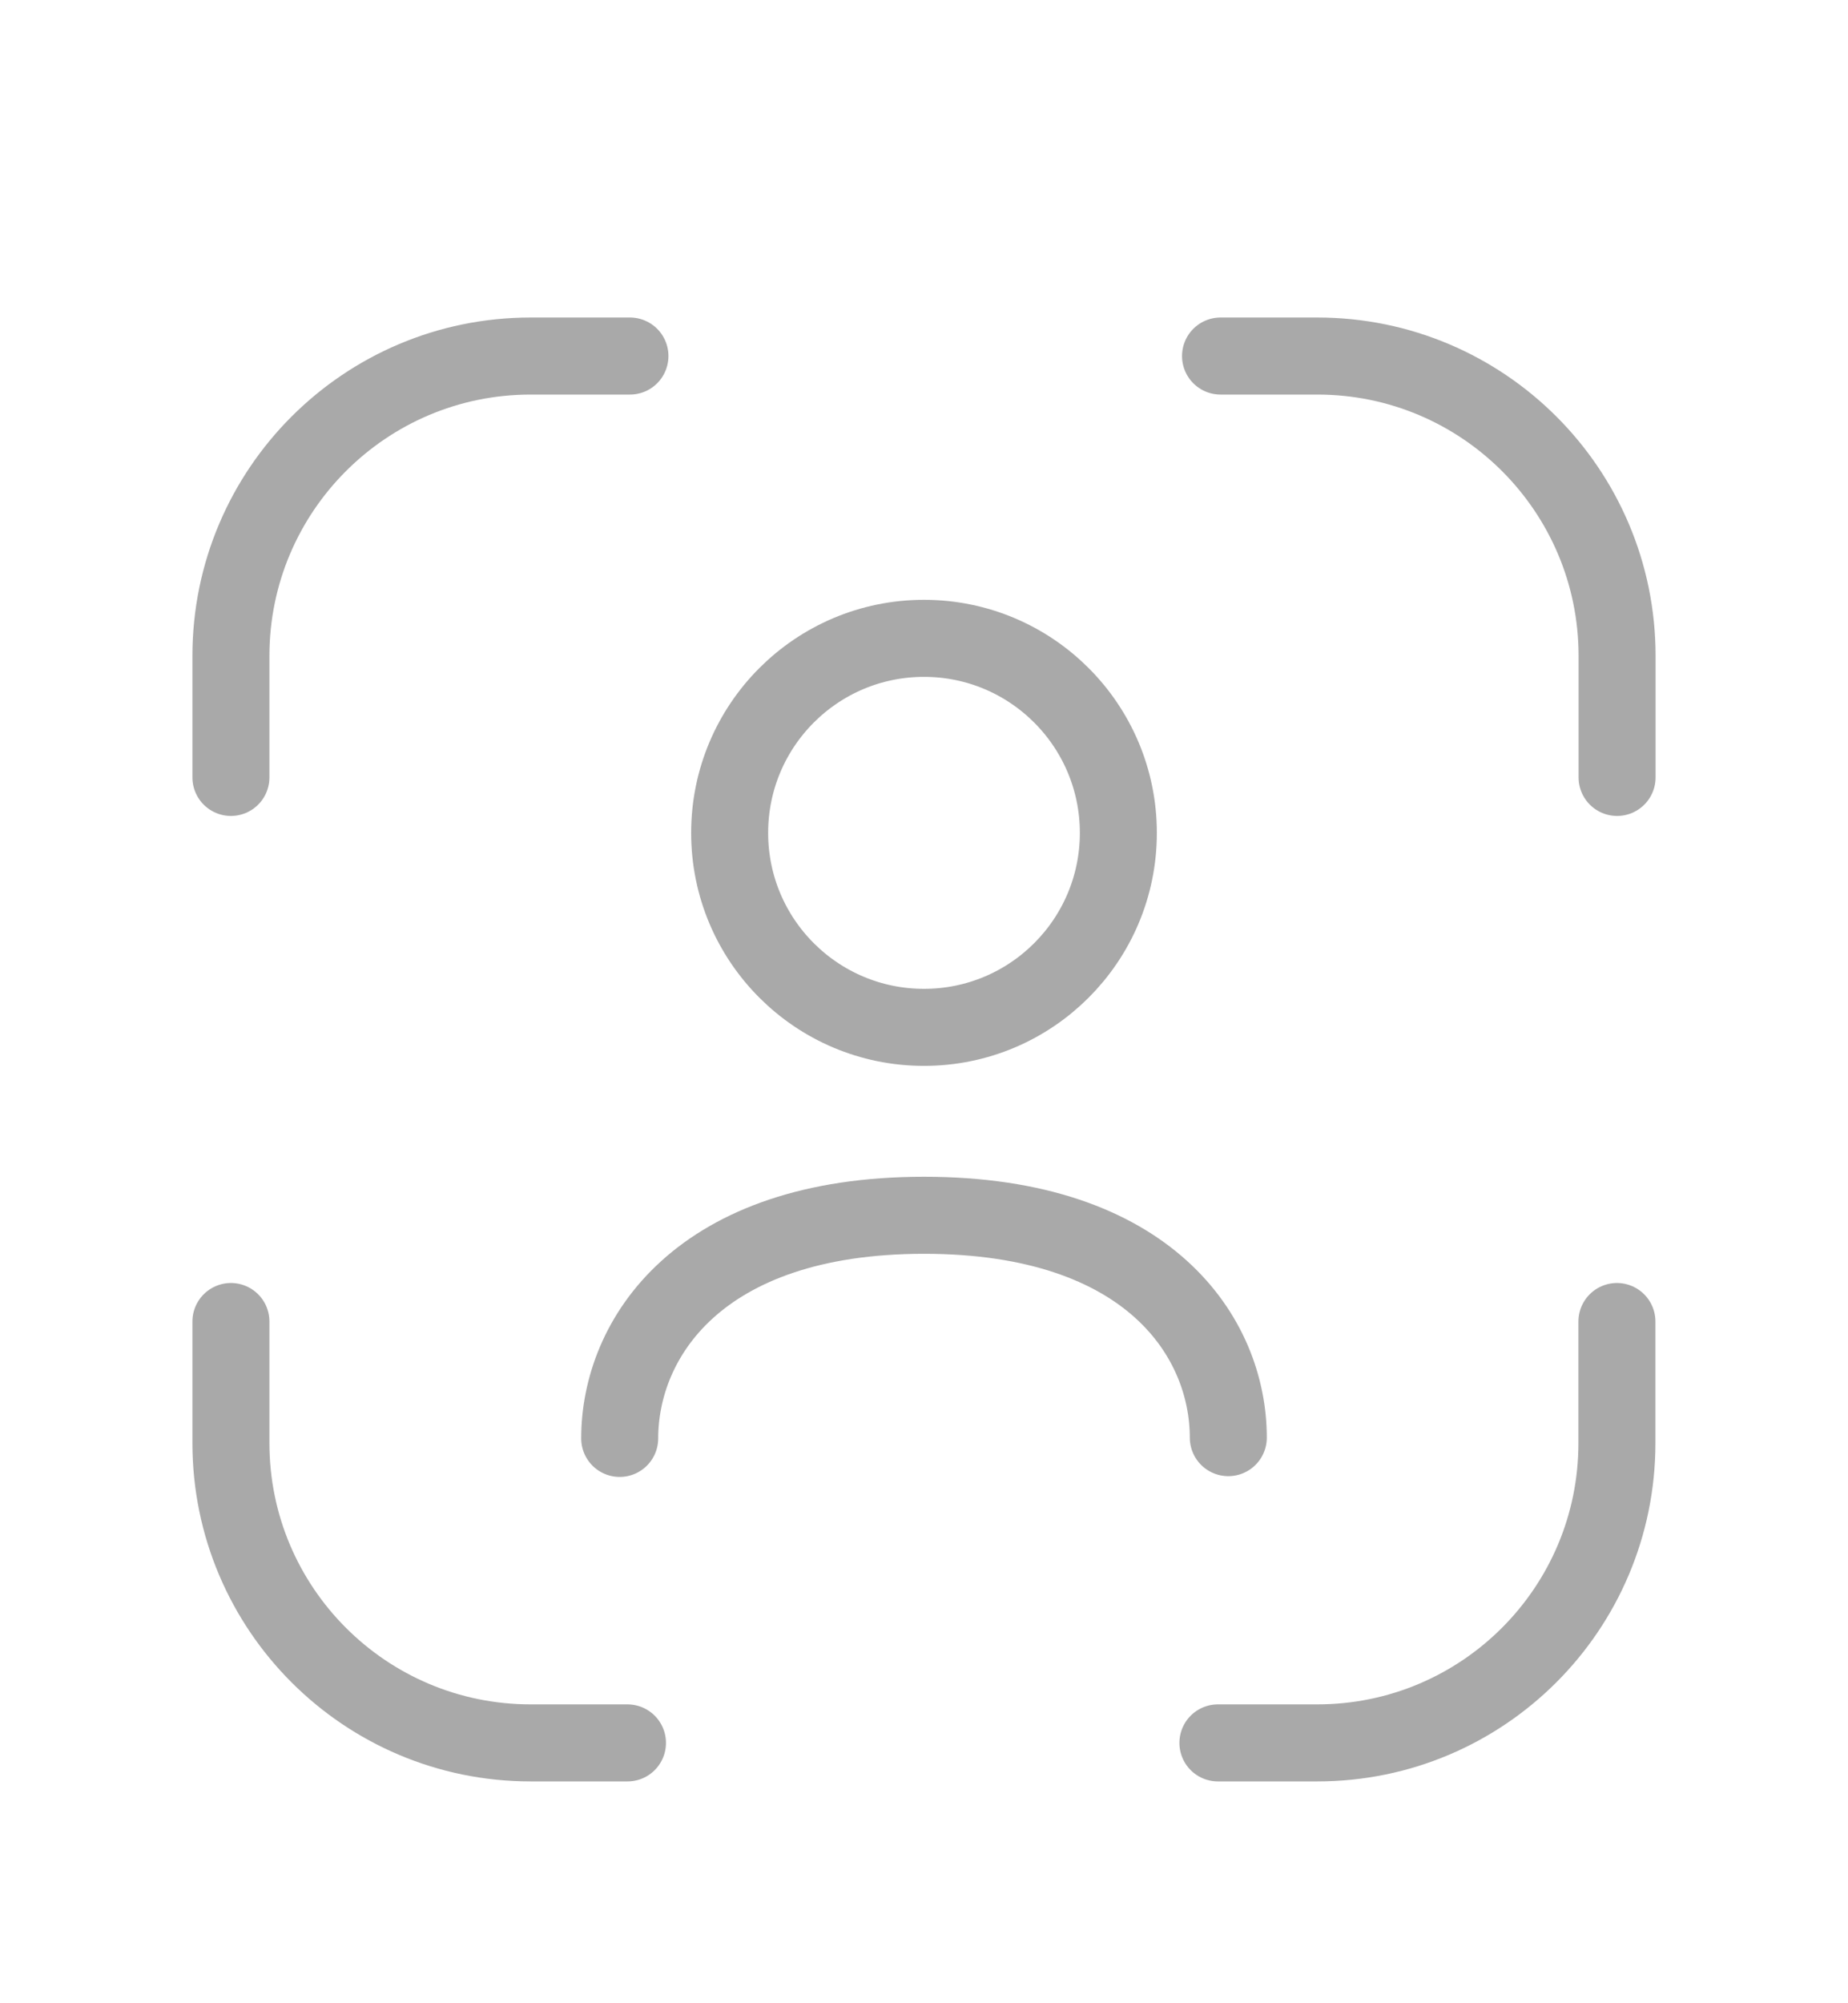 <?xml version="1.0" encoding="UTF-8"?> <svg xmlns="http://www.w3.org/2000/svg" width="24" height="26" viewBox="0 0 24 26" fill="none"><path fill-rule="evenodd" clip-rule="evenodd" d="M14.524 10.81C14.524 12.204 13.394 13.334 12 13.334C10.605 13.334 9.476 12.204 9.476 10.81C9.476 9.416 10.605 8.285 12 8.285C13.394 8.285 14.524 9.416 14.524 10.81Z" stroke="#A9A9A9" stroke-linecap="round" stroke-linejoin="round"></path><path d="M8.048 18.669C8.048 17.379 9.067 15.773 12 15.773C14.934 15.773 15.952 17.368 15.952 18.659" stroke="#A9A9A9" stroke-linecap="round" stroke-linejoin="round"></path><path d="M20.999 17.152V18.729C20.999 20.879 19.257 22.621 17.107 22.621H15.817" stroke="#A9A9A9" stroke-linecap="round" stroke-linejoin="round"></path><path d="M2.999 17.152V18.729C2.999 20.879 4.742 22.621 6.892 22.621H8.149" stroke="#A9A9A9" stroke-linecap="round" stroke-linejoin="round"></path><path d="M2.999 10.09V8.513C2.999 6.364 4.742 4.621 6.892 4.621H8.181" stroke="#A9A9A9" stroke-linecap="round" stroke-linejoin="round"></path><path d="M21.001 10.09V8.513C21.001 6.364 19.258 4.621 17.108 4.621H15.851" stroke="#A9A9A9" stroke-linecap="round" stroke-linejoin="round"></path></svg> 
